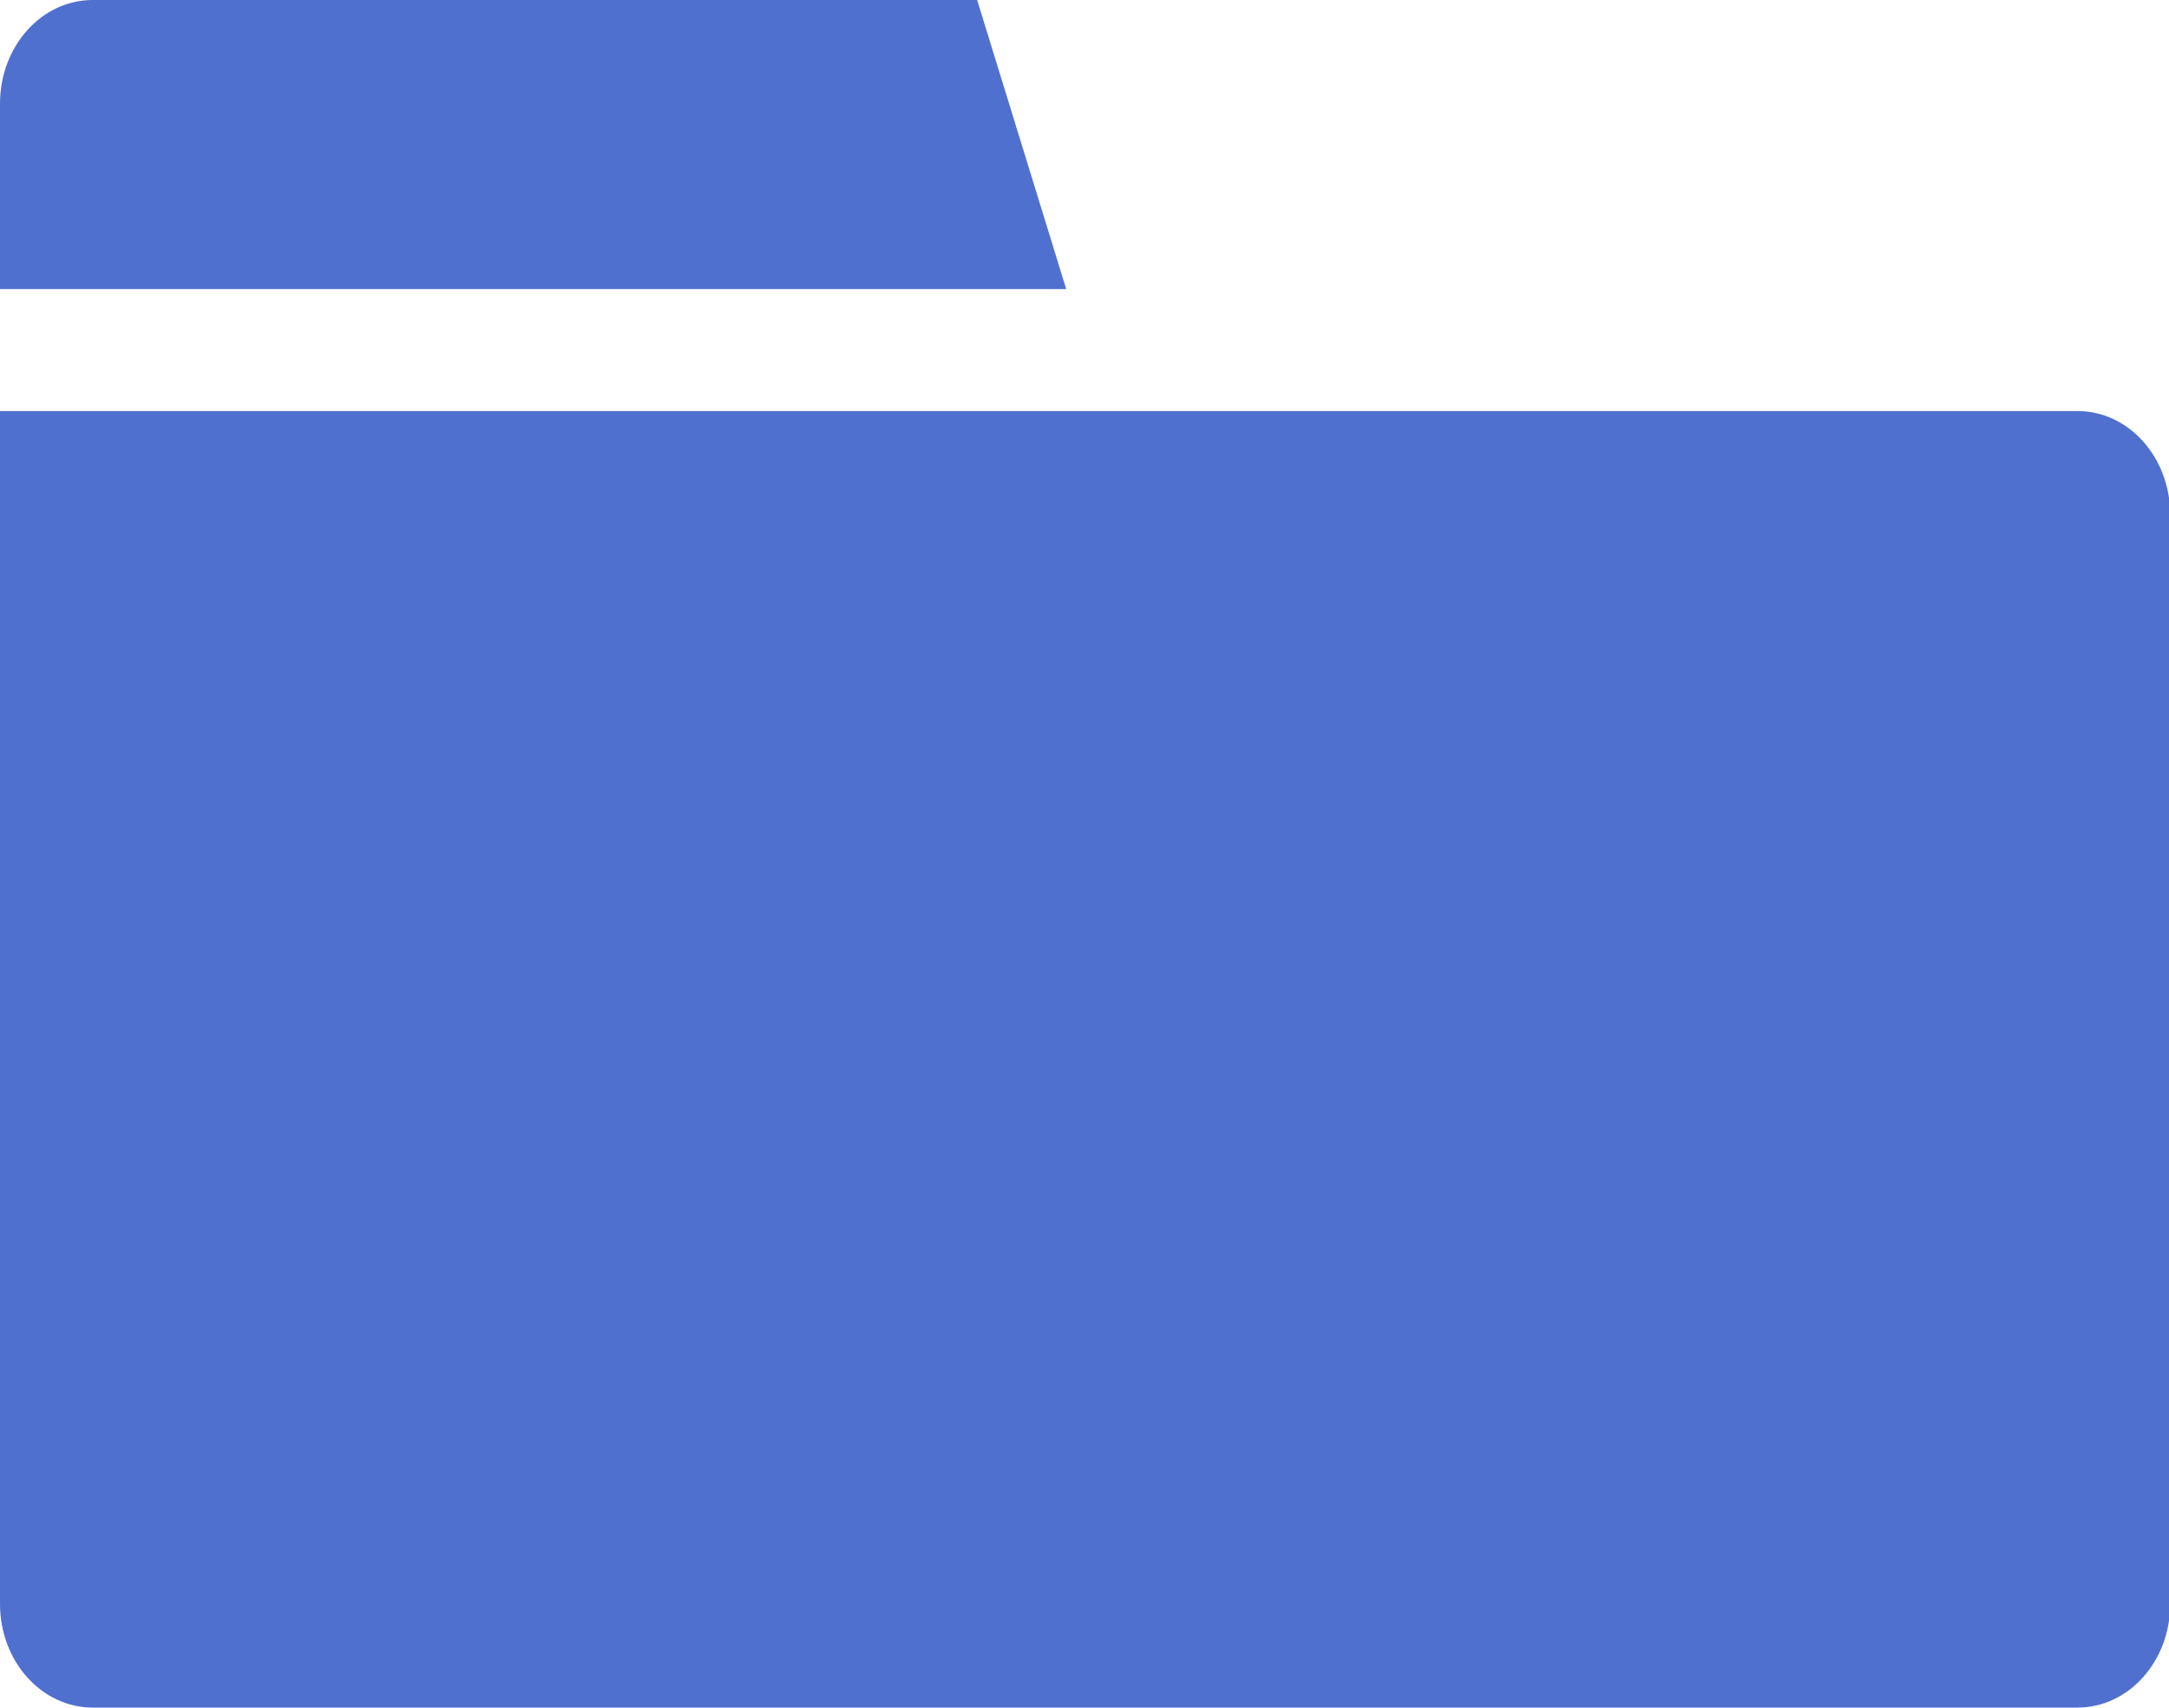 <?xml version="1.0" encoding="UTF-8"?>
<svg id="_レイヤー_2" data-name="レイヤー 2" xmlns="http://www.w3.org/2000/svg" viewBox="0 0 17.78 14">
  <defs>
    <style>
      .cls-1 {
        fill: #5070d0;
      }
    </style>
  </defs>
  <g id="_デザイン" data-name="デザイン">
    <g>
      <path class="cls-1" d="m.76,14h16.27c.42,0,.76-.38.76-.85V4.22c0-.47-.34-.85-.76-.85H0v9.78c0,.47.34.85.76.85Z"/>
      <path class="cls-1" d="m8,0H.76c-.42,0-.76.38-.76.85v1.52h8.74l-.73-2.37Z"/>
    </g>
  </g>
</svg>